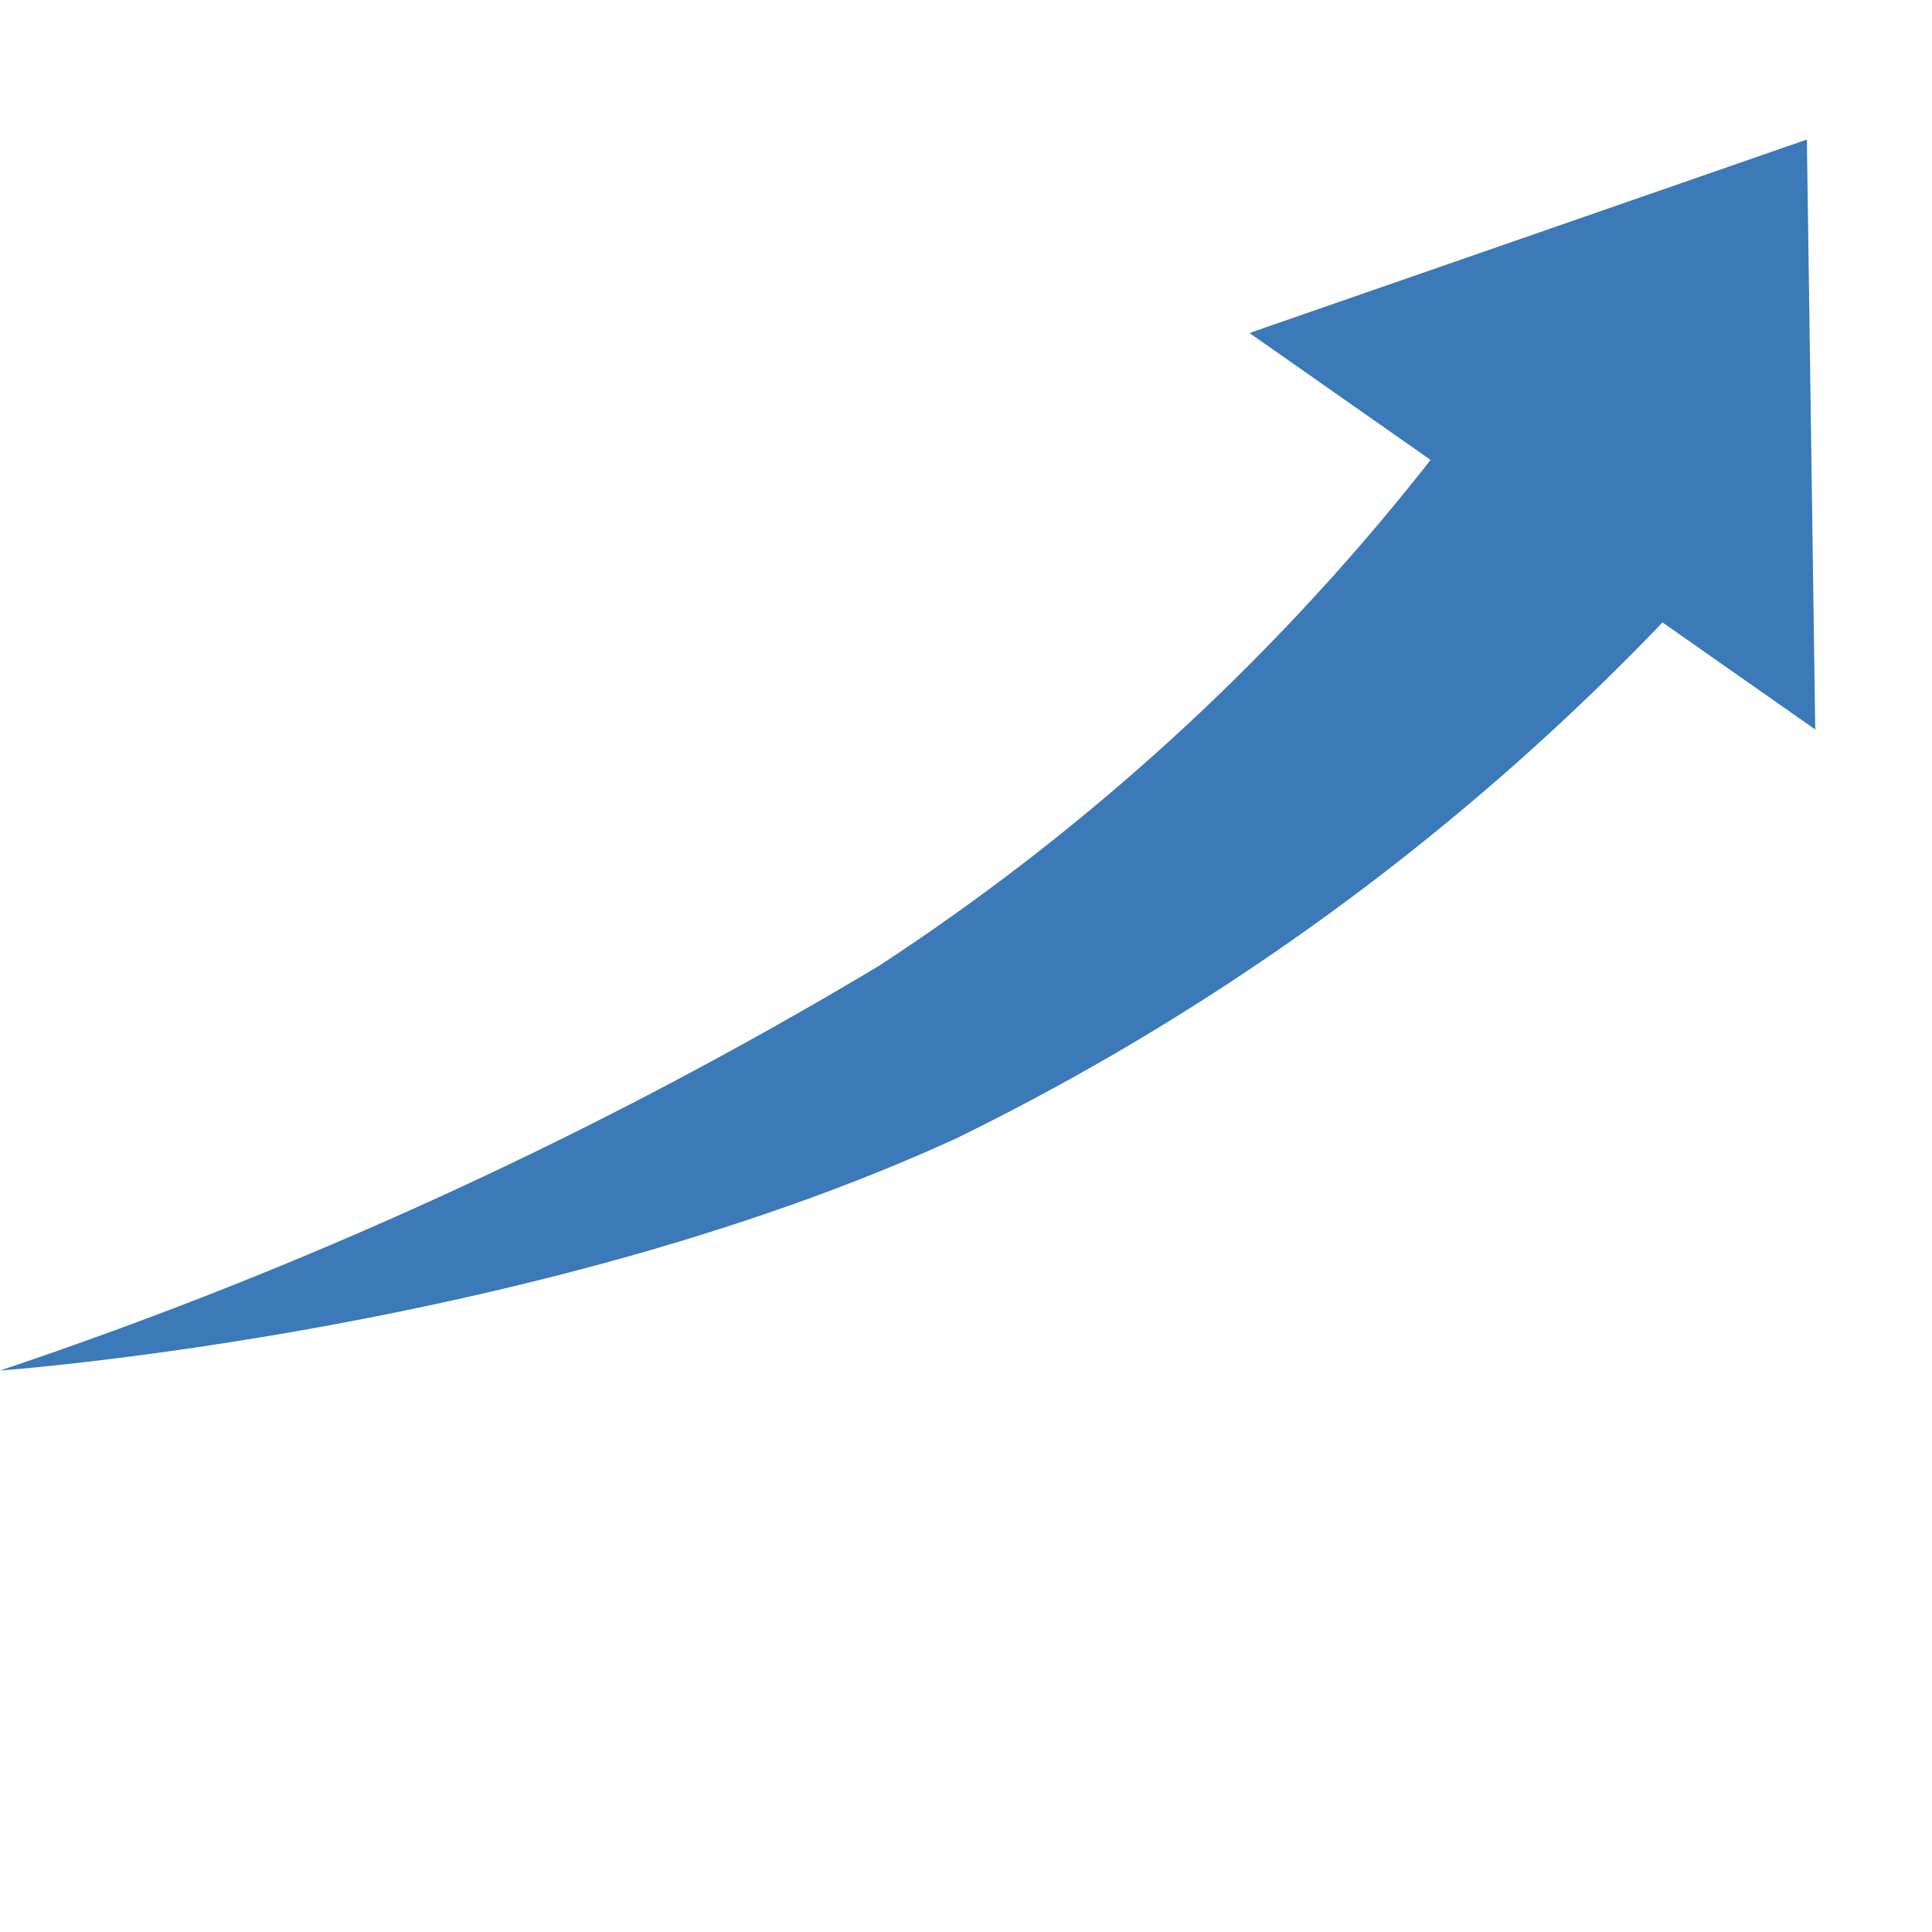 <svg xmlns="http://www.w3.org/2000/svg" width="30" height="30"><defs><clipPath id="a"><path data-name="長方形 504" transform="translate(260 6466)" fill="#fff" d="M0 0h30v30H0z"/></clipPath></defs><g transform="translate(-260 -6466)" clip-path="url(#a)"><g data-name="グループ 198" fill="#3b79b8"><path data-name="パス 90" d="M282.591 6472.653l3.609 2.605a38.806 38.806 0 01-11.345 8.416c-6.555 3.007-14.855 3.608-14.855 3.608a69.817 69.817 0 0013.64-6.279 35.711 35.711 0 008.951-8.35z"/><path data-name="多角形 3" d="M288.057 6468.167l.13 9.16-8.785-6.156z"/></g></g></svg>